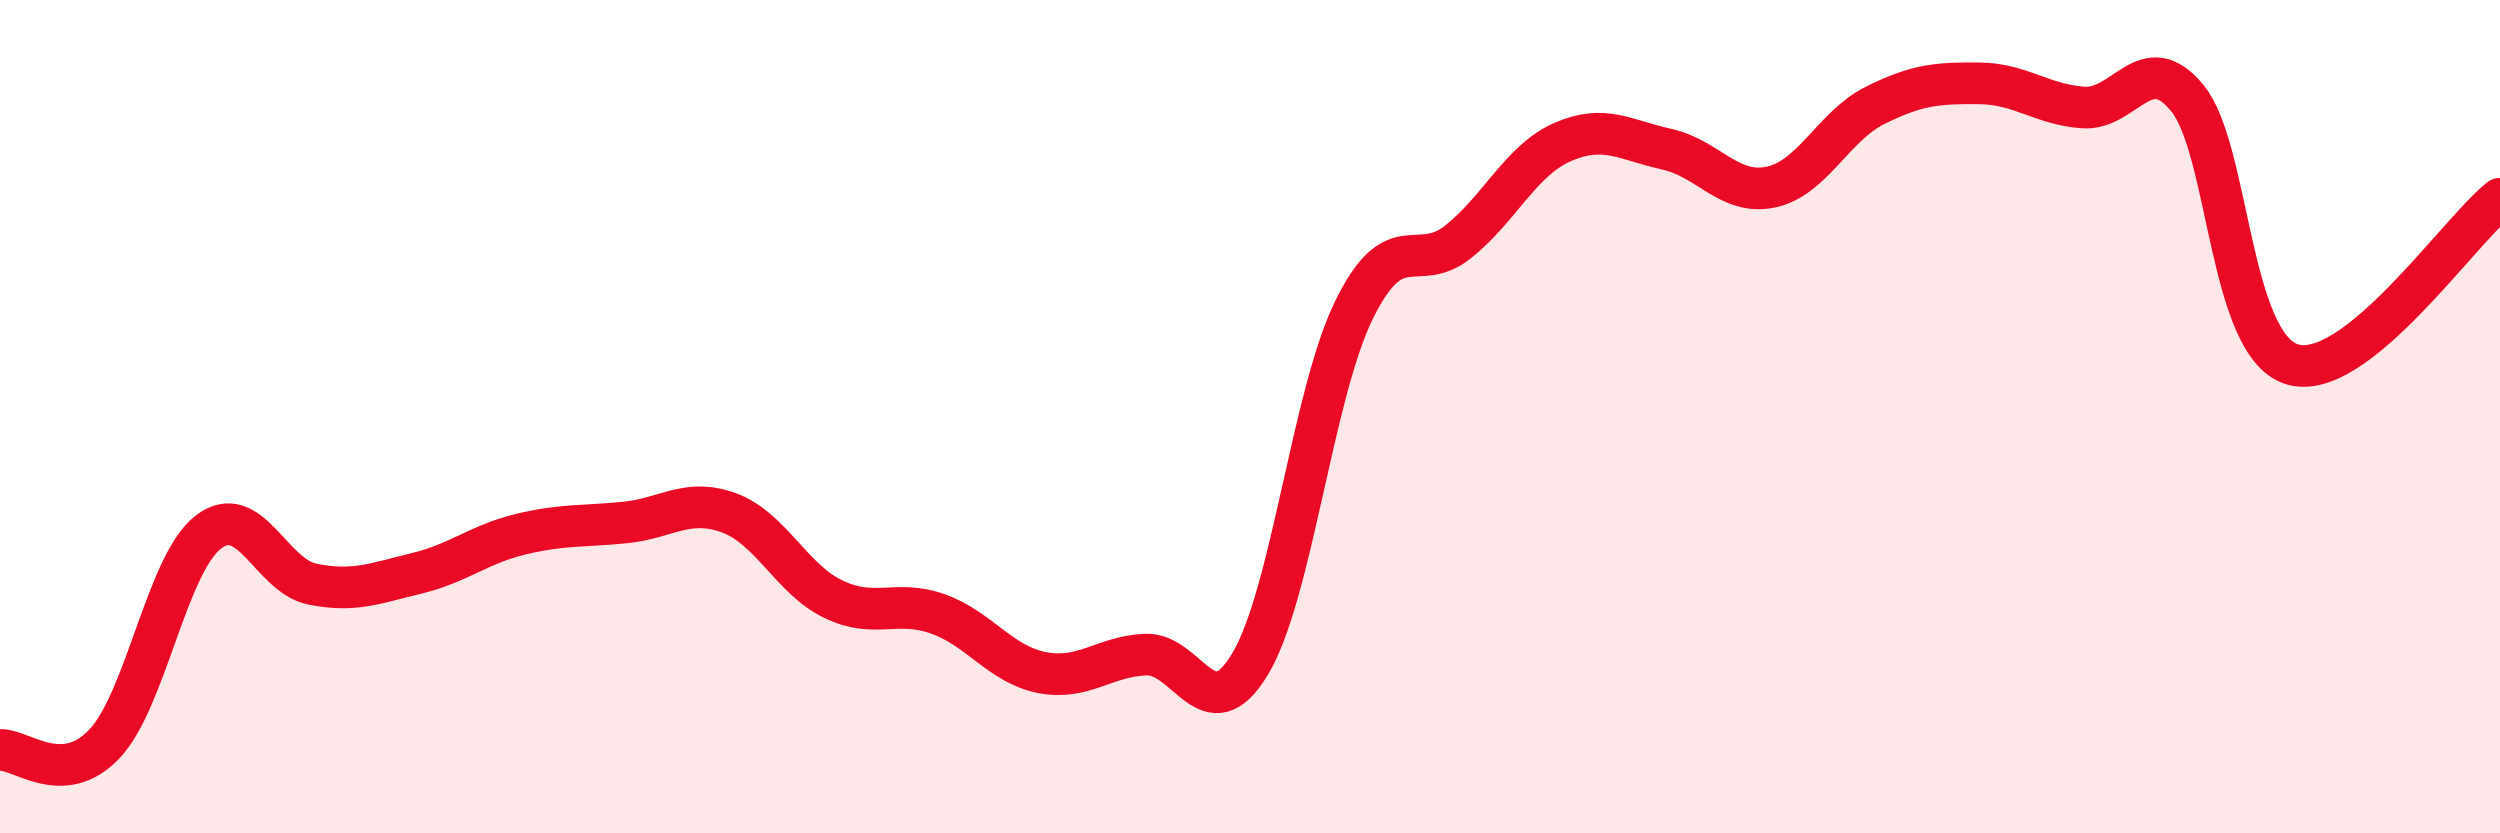 
    <svg width="60" height="20" viewBox="0 0 60 20" xmlns="http://www.w3.org/2000/svg">
      <path
        d="M 0,18 C 0.5,17.97 1.5,18.91 2.5,17.86 C 3.5,16.81 4,13.54 5,12.77 C 6,12 6.5,13.82 7.5,14.02 C 8.5,14.22 9,14 10,13.76 C 11,13.52 11.5,13.06 12.5,12.82 C 13.5,12.58 14,12.64 15,12.54 C 16,12.44 16.5,11.94 17.5,12.31 C 18.5,12.68 19,13.9 20,14.38 C 21,14.86 21.5,14.38 22.5,14.73 C 23.5,15.08 24,15.94 25,16.14 C 26,16.34 26.5,15.75 27.5,15.71 C 28.5,15.67 29,17.6 30,15.94 C 31,14.28 31.5,9.46 32.5,7.43 C 33.5,5.4 34,6.6 35,5.8 C 36,5 36.5,3.85 37.5,3.41 C 38.5,2.97 39,3.36 40,3.58 C 41,3.8 41.5,4.7 42.5,4.49 C 43.5,4.28 44,3.03 45,2.53 C 46,2.03 46.5,1.99 47.5,2 C 48.5,2.01 49,2.51 50,2.58 C 51,2.65 51.5,1.13 52.5,2.36 C 53.5,3.59 53.5,8.26 55,8.74 C 56.5,9.22 59,5.56 60,4.77L60 20L0 20Z"
        fill="#EB0A25"
        opacity="0.1"
        stroke-linecap="round"
        stroke-linejoin="round"
      />
      <path
        d="M 0,18 C 0.5,17.97 1.5,18.91 2.5,17.86 C 3.5,16.81 4,13.54 5,12.77 C 6,12 6.5,13.82 7.5,14.02 C 8.5,14.22 9,14 10,13.76 C 11,13.52 11.5,13.06 12.5,12.82 C 13.5,12.58 14,12.64 15,12.54 C 16,12.44 16.5,11.94 17.5,12.31 C 18.5,12.68 19,13.9 20,14.38 C 21,14.86 21.5,14.38 22.5,14.73 C 23.5,15.08 24,15.94 25,16.14 C 26,16.34 26.5,15.75 27.5,15.71 C 28.5,15.67 29,17.6 30,15.94 C 31,14.28 31.5,9.46 32.5,7.43 C 33.5,5.4 34,6.6 35,5.8 C 36,5 36.5,3.85 37.5,3.41 C 38.5,2.97 39,3.36 40,3.58 C 41,3.8 41.5,4.7 42.5,4.49 C 43.5,4.28 44,3.03 45,2.53 C 46,2.03 46.5,1.99 47.5,2 C 48.5,2.01 49,2.51 50,2.58 C 51,2.65 51.5,1.13 52.5,2.36 C 53.5,3.59 53.5,8.26 55,8.74 C 56.5,9.22 59,5.56 60,4.77"
        stroke="#EB0A25"
        stroke-width="1"
        fill="none"
        stroke-linecap="round"
        stroke-linejoin="round"
      />
    </svg>
  